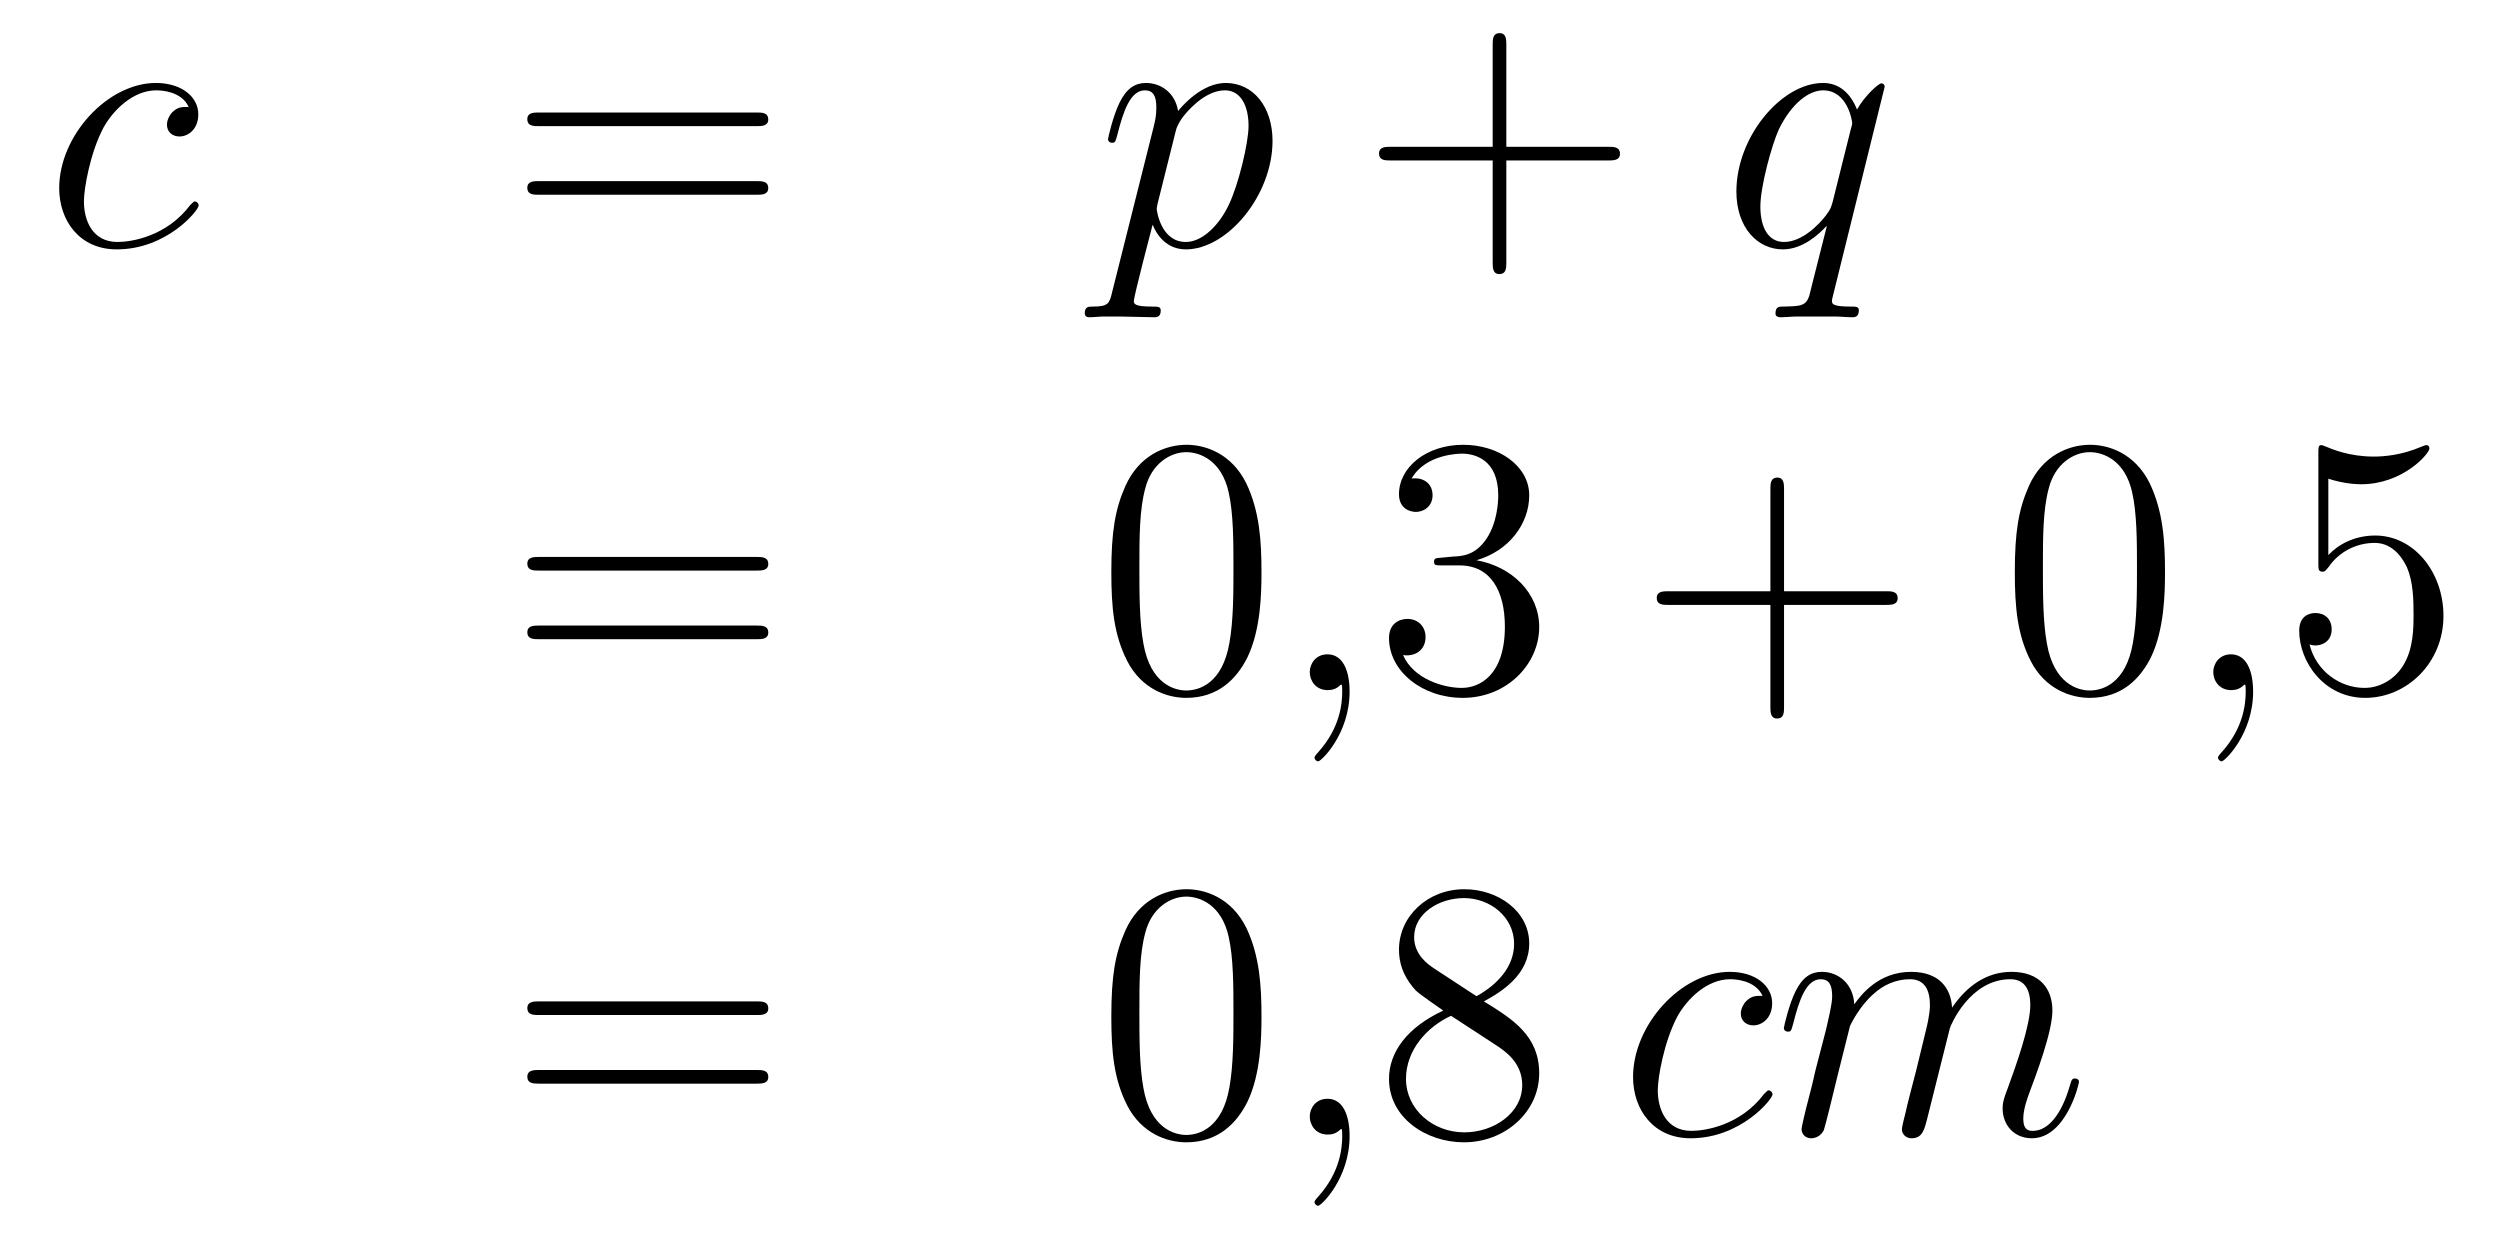 <?xml version='1.0'?>
<!-- This file was generated by dvisvgm 1.14.1 -->
<svg height='40pt' version='1.1' viewBox='0 -40 81 40' width='81pt' xmlns='http://www.w3.org/2000/svg' xmlns:xlink='http://www.w3.org/1999/xlink'>
<g id='page1'>
<g transform='matrix(1 0 0 1 -132 624)'>
<path d='M138.114 -660.535C137.887 -660.535 137.779 -660.535 137.612 -660.391C137.54 -660.332 137.409 -660.152 137.409 -659.961C137.409 -659.722 137.588 -659.578 137.815 -659.578C138.102 -659.578 138.425 -659.817 138.425 -660.296C138.425 -660.869 137.875 -661.312 137.05 -661.312C135.484 -661.312 133.918 -659.602 133.918 -657.905C133.918 -656.865 134.564 -655.92 135.783 -655.92C137.409 -655.92 138.437 -657.187 138.437 -657.343C138.437 -657.415 138.365 -657.474 138.317 -657.474C138.281 -657.474 138.269 -657.462 138.162 -657.355C137.397 -656.339 136.261 -656.16 135.807 -656.16C134.982 -656.16 134.719 -656.877 134.719 -657.474C134.719 -657.893 134.922 -659.052 135.353 -659.865C135.663 -660.427 136.309 -661.073 137.062 -661.073C137.217 -661.073 137.875 -661.049 138.114 -660.535Z' fill-rule='evenodd'/>
<path d='M156.508 -659.913C156.675 -659.913 156.891 -659.913 156.891 -660.128C156.891 -660.355 156.687 -660.355 156.508 -660.355H149.467C149.3 -660.355 149.085 -660.355 149.085 -660.14C149.085 -659.913 149.288 -659.913 149.467 -659.913H156.508ZM156.508 -657.69C156.675 -657.69 156.891 -657.69 156.891 -657.905C156.891 -658.132 156.687 -658.132 156.508 -658.132H149.467C149.3 -658.132 149.085 -658.132 149.085 -657.917C149.085 -657.69 149.288 -657.69 149.467 -657.69H156.508Z' fill-rule='evenodd'/>
<path d='M168.03 -654.522C167.947 -654.163 167.899 -654.067 167.409 -654.067C167.265 -654.067 167.146 -654.067 167.146 -653.84C167.146 -653.817 167.157 -653.721 167.289 -653.721C167.444 -653.721 167.612 -653.745 167.767 -653.745H168.281C168.533 -653.745 169.142 -653.721 169.393 -653.721C169.465 -653.721 169.608 -653.721 169.608 -653.936C169.608 -654.067 169.525 -654.067 169.321 -654.067C168.772 -654.067 168.736 -654.151 168.736 -654.247C168.736 -654.39 169.273 -656.447 169.345 -656.721C169.477 -656.387 169.799 -655.92 170.421 -655.92C171.772 -655.92 173.23 -657.678 173.23 -659.435C173.23 -660.535 172.609 -661.312 171.712 -661.312C170.947 -661.312 170.302 -660.571 170.17 -660.403C170.074 -661.001 169.608 -661.312 169.13 -661.312C168.783 -661.312 168.508 -661.144 168.281 -660.69C168.066 -660.26 167.899 -659.531 167.899 -659.483C167.899 -659.435 167.947 -659.375 168.03 -659.375C168.126 -659.375 168.138 -659.387 168.21 -659.662C168.389 -660.367 168.616 -661.073 169.094 -661.073C169.369 -661.073 169.465 -660.881 169.465 -660.523C169.465 -660.236 169.429 -660.116 169.381 -659.901L168.03 -654.522ZM170.098 -659.77C170.182 -660.104 170.517 -660.451 170.708 -660.618C170.839 -660.738 171.234 -661.073 171.688 -661.073C172.214 -661.073 172.453 -660.547 172.453 -659.925C172.453 -659.351 172.118 -658 171.82 -657.379C171.521 -656.733 170.971 -656.16 170.421 -656.16C169.608 -656.16 169.477 -657.187 169.477 -657.235C169.477 -657.271 169.501 -657.367 169.512 -657.427L170.098 -659.77Z' fill-rule='evenodd'/>
<path d='M180.805 -658.801H184.104C184.271 -658.801 184.487 -658.801 184.487 -659.017C184.487 -659.244 184.284 -659.244 184.104 -659.244H180.805V-662.543C180.805 -662.71 180.805 -662.926 180.59 -662.926C180.363 -662.926 180.363 -662.722 180.363 -662.543V-659.244H177.063C176.896 -659.244 176.681 -659.244 176.681 -659.028C176.681 -658.801 176.884 -658.801 177.063 -658.801H180.363V-655.502C180.363 -655.335 180.363 -655.12 180.578 -655.12C180.805 -655.12 180.805 -655.323 180.805 -655.502V-658.801Z' fill-rule='evenodd'/>
<path d='M193.064 -661.192C193.064 -661.252 193.016 -661.3 192.956 -661.3C192.86 -661.3 192.395 -660.869 192.168 -660.451C191.952 -660.989 191.582 -661.312 191.068 -661.312C189.717 -661.312 188.259 -659.567 188.259 -657.797C188.259 -656.614 188.952 -655.92 189.765 -655.92C190.398 -655.92 190.924 -656.399 191.175 -656.673L191.187 -656.662L190.733 -654.868L190.626 -654.438C190.518 -654.08 190.339 -654.08 189.777 -654.067C189.645 -654.067 189.526 -654.067 189.526 -653.84C189.526 -653.757 189.597 -653.721 189.681 -653.721C189.849 -653.721 190.064 -653.745 190.231 -653.745H191.45C191.63 -653.745 191.833 -653.721 192.012 -653.721C192.084 -653.721 192.227 -653.721 192.227 -653.948C192.227 -654.067 192.132 -654.067 191.952 -654.067C191.391 -654.067 191.355 -654.151 191.355 -654.247C191.355 -654.307 191.367 -654.319 191.402 -654.474L193.064 -661.192ZM191.379 -657.462C191.319 -657.259 191.319 -657.235 191.151 -657.008C190.889 -656.673 190.362 -656.16 189.801 -656.16C189.31 -656.16 189.036 -656.602 189.036 -657.307C189.036 -657.965 189.406 -659.303 189.633 -659.806C190.04 -660.642 190.601 -661.073 191.068 -661.073C191.857 -661.073 192.012 -660.093 192.012 -659.997C192.012 -659.985 191.976 -659.829 191.964 -659.806L191.379 -657.462Z' fill-rule='evenodd'/>
<path d='M156.509 -645.513C156.676 -645.513 156.892 -645.513 156.892 -645.728C156.892 -645.955 156.688 -645.955 156.509 -645.955H149.468C149.301 -645.955 149.086 -645.955 149.086 -645.74C149.086 -645.513 149.289 -645.513 149.468 -645.513H156.509ZM156.509 -643.29C156.676 -643.29 156.892 -643.29 156.892 -643.505C156.892 -643.732 156.688 -643.732 156.509 -643.732H149.468C149.301 -643.732 149.086 -643.732 149.086 -643.517C149.086 -643.29 149.289 -643.29 149.468 -643.29H156.509Z' fill-rule='evenodd'/>
<path d='M172.872 -645.465C172.872 -646.458 172.813 -647.426 172.383 -648.334C171.893 -649.327 171.032 -649.589 170.446 -649.589C169.752 -649.589 168.904 -649.243 168.462 -648.251C168.127 -647.497 168.007 -646.756 168.007 -645.465C168.007 -644.306 168.091 -643.433 168.521 -642.584C168.987 -641.676 169.812 -641.389 170.434 -641.389C171.474 -641.389 172.072 -642.011 172.418 -642.704C172.849 -643.6 172.872 -644.772 172.872 -645.465ZM170.434 -641.628C170.052 -641.628 169.274 -641.843 169.047 -643.146C168.916 -643.863 168.916 -644.772 168.916 -645.609C168.916 -646.589 168.916 -647.473 169.107 -648.179C169.31 -648.98 169.92 -649.35 170.434 -649.35C170.888 -649.35 171.582 -649.075 171.809 -648.048C171.964 -647.366 171.964 -646.422 171.964 -645.609C171.964 -644.808 171.964 -643.899 171.833 -643.17C171.606 -641.855 170.853 -641.628 170.434 -641.628Z' fill-rule='evenodd'/>
<path d='M175.727 -641.592C175.727 -642.286 175.5 -642.8 175.01 -642.8C174.627 -642.8 174.436 -642.489 174.436 -642.226C174.436 -641.963 174.615 -641.64 175.022 -641.64C175.177 -641.64 175.309 -641.688 175.416 -641.795C175.44 -641.819 175.452 -641.819 175.464 -641.819C175.488 -641.819 175.488 -641.652 175.488 -641.592C175.488 -641.198 175.416 -640.421 174.723 -639.644C174.591 -639.5 174.591 -639.476 174.591 -639.453C174.591 -639.393 174.651 -639.333 174.711 -639.333C174.807 -639.333 175.727 -640.218 175.727 -641.592Z' fill-rule='evenodd'/>
<path d='M178.714 -645.932C178.511 -645.92 178.463 -645.907 178.463 -645.8C178.463 -645.681 178.523 -645.681 178.738 -645.681H179.288C180.304 -645.681 180.758 -644.844 180.758 -643.696C180.758 -642.13 179.945 -641.712 179.359 -641.712C178.786 -641.712 177.805 -641.987 177.459 -642.776C177.841 -642.716 178.188 -642.931 178.188 -643.361C178.188 -643.708 177.937 -643.947 177.602 -643.947C177.315 -643.947 177.004 -643.78 177.004 -643.326C177.004 -642.262 178.068 -641.389 179.395 -641.389C180.818 -641.389 181.87 -642.477 181.87 -643.684C181.87 -644.784 180.985 -645.645 179.838 -645.848C180.878 -646.147 181.547 -647.019 181.547 -647.952C181.547 -648.896 180.567 -649.589 179.407 -649.589C178.212 -649.589 177.327 -648.86 177.327 -647.988C177.327 -647.509 177.698 -647.414 177.877 -647.414C178.128 -647.414 178.415 -647.593 178.415 -647.952C178.415 -648.334 178.128 -648.502 177.865 -648.502C177.793 -648.502 177.77 -648.502 177.734 -648.49C178.188 -649.302 179.312 -649.302 179.371 -649.302C179.766 -649.302 180.543 -649.123 180.543 -647.952C180.543 -647.725 180.507 -647.055 180.16 -646.541C179.802 -646.015 179.395 -645.979 179.073 -645.967L178.714 -645.932Z' fill-rule='evenodd'/>
<path d='M189.803 -644.401H193.103C193.27 -644.401 193.484 -644.401 193.484 -644.617C193.484 -644.844 193.282 -644.844 193.103 -644.844H189.803V-648.143C189.803 -648.31 189.803 -648.526 189.588 -648.526C189.361 -648.526 189.361 -648.322 189.361 -648.143V-644.844H186.061C185.894 -644.844 185.679 -644.844 185.679 -644.628C185.679 -644.401 185.882 -644.401 186.061 -644.401H189.361V-641.102C189.361 -640.935 189.361 -640.72 189.576 -640.72C189.803 -640.72 189.803 -640.923 189.803 -641.102V-644.401Z' fill-rule='evenodd'/>
<path d='M202.146 -645.465C202.146 -646.458 202.086 -647.426 201.655 -648.334C201.166 -649.327 200.305 -649.589 199.72 -649.589C199.026 -649.589 198.178 -649.243 197.735 -648.251C197.4 -647.497 197.28 -646.756 197.28 -645.465C197.28 -644.306 197.364 -643.433 197.795 -642.584C198.26 -641.676 199.086 -641.389 199.708 -641.389C200.747 -641.389 201.344 -642.011 201.691 -642.704C202.122 -643.6 202.146 -644.772 202.146 -645.465ZM199.708 -641.628C199.325 -641.628 198.547 -641.843 198.32 -643.146C198.19 -643.863 198.19 -644.772 198.19 -645.609C198.19 -646.589 198.19 -647.473 198.38 -648.179C198.583 -648.98 199.193 -649.35 199.708 -649.35C200.161 -649.35 200.855 -649.075 201.082 -648.048C201.238 -647.366 201.238 -646.422 201.238 -645.609C201.238 -644.808 201.238 -643.899 201.106 -643.17C200.879 -641.855 200.125 -641.628 199.708 -641.628Z' fill-rule='evenodd'/>
<path d='M205.001 -641.592C205.001 -642.286 204.774 -642.8 204.283 -642.8C203.9 -642.8 203.71 -642.489 203.71 -642.226C203.71 -641.963 203.888 -641.64 204.295 -641.64C204.451 -641.64 204.582 -641.688 204.69 -641.795C204.714 -641.819 204.726 -641.819 204.738 -641.819C204.761 -641.819 204.761 -641.652 204.761 -641.592C204.761 -641.198 204.69 -640.421 203.996 -639.644C203.864 -639.5 203.864 -639.476 203.864 -639.453C203.864 -639.393 203.924 -639.333 203.984 -639.333C204.08 -639.333 205.001 -640.218 205.001 -641.592Z' fill-rule='evenodd'/>
<path d='M207.438 -648.49C207.952 -648.322 208.37 -648.31 208.501 -648.31C209.852 -648.31 210.713 -649.302 210.713 -649.47C210.713 -649.518 210.689 -649.578 210.618 -649.578C210.594 -649.578 210.57 -649.578 210.462 -649.53C209.792 -649.243 209.219 -649.207 208.908 -649.207C208.12 -649.207 207.557 -649.446 207.33 -649.542C207.246 -649.578 207.223 -649.578 207.211 -649.578C207.115 -649.578 207.115 -649.506 207.115 -649.314V-645.764C207.115 -645.549 207.115 -645.477 207.258 -645.477C207.318 -645.477 207.33 -645.489 207.45 -645.633C207.785 -646.123 208.346 -646.41 208.944 -646.41C209.578 -646.41 209.888 -645.824 209.984 -645.621C210.187 -645.154 210.199 -644.569 210.199 -644.114C210.199 -643.66 210.199 -642.979 209.864 -642.441C209.602 -642.011 209.135 -641.712 208.609 -641.712C207.82 -641.712 207.043 -642.25 206.828 -643.122C206.888 -643.098 206.959 -643.087 207.019 -643.087C207.223 -643.087 207.546 -643.206 207.546 -643.612C207.546 -643.947 207.318 -644.138 207.019 -644.138C206.804 -644.138 206.494 -644.031 206.494 -643.565C206.494 -642.548 207.306 -641.389 208.633 -641.389C209.984 -641.389 211.168 -642.525 211.168 -644.043C211.168 -645.465 210.211 -646.649 208.956 -646.649C208.274 -646.649 207.749 -646.35 207.438 -646.015V-648.49Z' fill-rule='evenodd'/>
<path d='M156.509 -631.113C156.676 -631.113 156.892 -631.113 156.892 -631.328C156.892 -631.555 156.688 -631.555 156.509 -631.555H149.468C149.301 -631.555 149.086 -631.555 149.086 -631.34C149.086 -631.113 149.289 -631.113 149.468 -631.113H156.509ZM156.509 -628.89C156.676 -628.89 156.892 -628.89 156.892 -629.105C156.892 -629.332 156.688 -629.332 156.509 -629.332H149.468C149.301 -629.332 149.086 -629.332 149.086 -629.117C149.086 -628.89 149.289 -628.89 149.468 -628.89H156.509Z' fill-rule='evenodd'/>
<path d='M172.872 -631.065C172.872 -632.058 172.813 -633.026 172.383 -633.934C171.893 -634.927 171.032 -635.189 170.446 -635.189C169.752 -635.189 168.904 -634.843 168.462 -633.851C168.127 -633.097 168.007 -632.356 168.007 -631.065C168.007 -629.906 168.091 -629.033 168.521 -628.184C168.987 -627.276 169.812 -626.989 170.434 -626.989C171.474 -626.989 172.072 -627.611 172.418 -628.304C172.849 -629.2 172.872 -630.372 172.872 -631.065ZM170.434 -627.228C170.052 -627.228 169.274 -627.443 169.047 -628.746C168.916 -629.463 168.916 -630.372 168.916 -631.209C168.916 -632.189 168.916 -633.073 169.107 -633.779C169.31 -634.58 169.92 -634.95 170.434 -634.95C170.888 -634.95 171.582 -634.675 171.809 -633.648C171.964 -632.966 171.964 -632.022 171.964 -631.209C171.964 -630.408 171.964 -629.499 171.833 -628.77C171.606 -627.455 170.853 -627.228 170.434 -627.228Z' fill-rule='evenodd'/>
<path d='M175.727 -627.192C175.727 -627.886 175.5 -628.4 175.01 -628.4C174.627 -628.4 174.436 -628.089 174.436 -627.826C174.436 -627.563 174.615 -627.24 175.022 -627.24C175.177 -627.24 175.309 -627.288 175.416 -627.395C175.44 -627.419 175.452 -627.419 175.464 -627.419C175.488 -627.419 175.488 -627.252 175.488 -627.192C175.488 -626.798 175.416 -626.021 174.723 -625.244C174.591 -625.1 174.591 -625.076 174.591 -625.053C174.591 -624.993 174.651 -624.933 174.711 -624.933C174.807 -624.933 175.727 -625.818 175.727 -627.192Z' fill-rule='evenodd'/>
<path d='M180.077 -631.555C180.674 -631.878 181.547 -632.428 181.547 -633.432C181.547 -634.472 180.543 -635.189 179.443 -635.189C178.26 -635.189 177.327 -634.317 177.327 -633.229C177.327 -632.823 177.447 -632.416 177.782 -632.01C177.913 -631.854 177.925 -631.842 178.762 -631.257C177.602 -630.719 177.004 -629.918 177.004 -629.045C177.004 -627.778 178.212 -626.989 179.431 -626.989C180.758 -626.989 181.87 -627.969 181.87 -629.224C181.87 -630.444 181.009 -630.982 180.077 -631.555ZM178.451 -632.631C178.296 -632.739 177.818 -633.05 177.818 -633.635C177.818 -634.413 178.63 -634.902 179.431 -634.902C180.292 -634.902 181.057 -634.281 181.057 -633.42C181.057 -632.691 180.531 -632.105 179.838 -631.723L178.451 -632.631ZM179.013 -631.089L180.459 -630.145C180.77 -629.942 181.32 -629.571 181.32 -628.842C181.32 -627.933 180.399 -627.312 179.443 -627.312C178.427 -627.312 177.554 -628.053 177.554 -629.045C177.554 -629.977 178.236 -630.731 179.013 -631.089Z' fill-rule='evenodd'/>
<path d='M189.107 -631.735C188.88 -631.735 188.773 -631.735 188.605 -631.591C188.534 -631.532 188.402 -631.352 188.402 -631.161C188.402 -630.922 188.581 -630.778 188.809 -630.778C189.096 -630.778 189.418 -631.017 189.418 -631.496C189.418 -632.069 188.868 -632.512 188.043 -632.512C186.477 -632.512 184.911 -630.802 184.911 -629.105C184.911 -628.065 185.557 -627.12 186.776 -627.12C188.402 -627.12 189.43 -628.387 189.43 -628.543C189.43 -628.615 189.358 -628.674 189.31 -628.674C189.275 -628.674 189.263 -628.662 189.155 -628.555C188.39 -627.539 187.254 -627.36 186.8 -627.36C185.976 -627.36 185.712 -628.077 185.712 -628.674C185.712 -629.093 185.916 -630.252 186.346 -631.065C186.657 -631.627 187.302 -632.273 188.055 -632.273C188.211 -632.273 188.868 -632.249 189.107 -631.735ZM191.936 -630.742C191.96 -630.814 192.258 -631.412 192.701 -631.794C193.012 -632.081 193.418 -632.273 193.884 -632.273C194.363 -632.273 194.53 -631.914 194.53 -631.436C194.53 -631.364 194.53 -631.125 194.387 -630.563L194.088 -629.332C193.992 -628.973 193.765 -628.089 193.741 -627.957C193.693 -627.778 193.621 -627.467 193.621 -627.419C193.621 -627.252 193.753 -627.12 193.932 -627.12C194.291 -627.12 194.351 -627.395 194.459 -627.826L195.175 -630.683C195.199 -630.778 195.821 -632.273 197.136 -632.273C197.614 -632.273 197.782 -631.914 197.782 -631.436C197.782 -630.767 197.315 -629.463 197.052 -628.746C196.944 -628.459 196.885 -628.304 196.885 -628.089C196.885 -627.551 197.255 -627.12 197.83 -627.12C198.941 -627.12 199.36 -628.878 199.36 -628.949C199.36 -629.009 199.312 -629.057 199.24 -629.057C199.132 -629.057 199.12 -629.021 199.061 -628.818C198.785 -627.862 198.343 -627.36 197.866 -627.36C197.746 -627.36 197.554 -627.372 197.554 -627.754C197.554 -628.065 197.698 -628.447 197.746 -628.579C197.96 -629.152 198.498 -630.563 198.498 -631.257C198.498 -631.974 198.08 -632.512 197.172 -632.512C196.37 -632.512 195.725 -632.058 195.247 -631.352C195.211 -631.998 194.816 -632.512 193.92 -632.512C192.857 -632.512 192.294 -631.759 192.079 -631.46C192.043 -632.141 191.553 -632.512 191.027 -632.512C190.681 -632.512 190.406 -632.344 190.179 -631.89C189.963 -631.46 189.796 -630.731 189.796 -630.683C189.796 -630.635 189.844 -630.575 189.928 -630.575C190.023 -630.575 190.035 -630.587 190.107 -630.862C190.286 -631.567 190.513 -632.273 190.991 -632.273C191.266 -632.273 191.362 -632.081 191.362 -631.723C191.362 -631.46 191.242 -630.993 191.159 -630.623L190.824 -629.332C190.776 -629.105 190.645 -628.567 190.585 -628.352C190.501 -628.041 190.37 -627.479 190.37 -627.419C190.37 -627.252 190.501 -627.12 190.681 -627.12C190.824 -627.12 190.991 -627.192 191.087 -627.372C191.111 -627.431 191.219 -627.85 191.278 -628.089L191.541 -629.165L191.936 -630.742Z' fill-rule='evenodd'/>
</g>
</g>
</svg>
